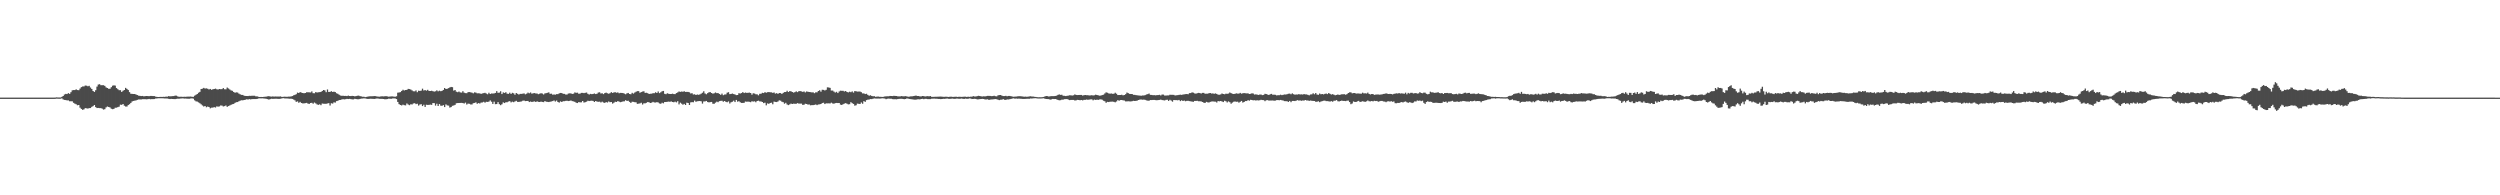 <svg xmlns="http://www.w3.org/2000/svg" width="1920" height="150"><path d="M0 74.967h1v1.000H0zM1 74.971h1v1.000H1zM2 74.970h1v1.000H2zM3 74.973h1v1.000H3zM4 74.968h1v1.000H4zM5 74.976h1v1.000H5zM6 74.975h1v1.000H6zM7 74.975h1v1.000H7zM8 74.974h1v1.000H8zM9 74.974h1v1.000H9zM10 74.976h1v1.000H10zM11 74.972h1v1.000H11zM12 74.969h1v1.000H12zM13 74.974h1v1.000H13zM14 74.971h1v1.000H14zM15 74.969h1v1.000H15zM16 74.966h1v1.000H16zM17 74.968h1v1.000H17zM18 74.971h1v1.000H18zM19 74.969h1v1.000H19zM20 74.966h1v1.000H20zM21 74.967h1v1.000H21zM22 74.976h1v1.000H22zM23 74.968h1v1.000H23zM24 74.967h1v1.000H24zM25 74.975h1v1.000H25zM26 74.973h1v1.000H26zM27 74.974h1v1.000H27zM28 74.971h1v1.000H28zM29 74.973h1v1.000H29zM30 74.973h1v1.000H30zM31 74.971h1v1.000H31zM32 74.971h1v1.000H32zM33 74.970h1v1.000H33zM34 74.971h1v1.000H34zM35 74.974h1v1.000H35zM36 74.973h1v1.000H36zM37 74.976h1v1.000H37zM38 74.975h1v1.000H38zM39 74.972h1v1.000H39zM40 74.974h1v1.000H40zM41 74.970h1v1.000H41zM42 74.905h1v1.000H42zM43 74.760h1v1.000H43zM44 74.843h1v1.000H44zM45 74.862h1v1.000H45zM46 74.852h1v1.000H46zM47 74.410h1v1.130H47zM48 73.704h1v2.642H48zM49 72.619h1v4.133H49zM50 72.070h1v4.804H50zM51 72.260h1v4.824H51zM52 71.529h1v5.590H52zM53 72.070h1v5.704H53zM54 70.818h1v6.978H54zM55 69.359h1v8.466H55zM56 69.178h1v9.770H56zM57 69.176h1v10.458H57zM58 68.626h1v11.437H58zM59 69.179h1v11.670H59zM60 69.287h1v11.340H60zM61 67.992h1v14.707H61zM62 66.942h1v16.725H62zM63 66.422h1v17.967H63zM64 66.368h1v17.592H64zM65 65.705h1v17.335H65zM66 65.802h1v17.395H66zM67 66.237h1v17.172H67zM68 65.889h1v17.149H68zM69 67.230h1v15.748H69zM70 68.284h1v13.768H70zM71 69.904h1v11.603H71zM72 70.626h1v10.010H72zM73 69.260h1v13.005H73zM74 66.495h1v16.504H74zM75 64.915h1v17.998H75zM76 64.640h1v18.421H76zM77 65.430h1v17.630H77zM78 65.414h1v18.022H78zM79 65.408h1v18.741H79zM80 65.946h1v17.902H80zM81 67.144h1v15.350H81zM82 67.579h1v14.225H82zM83 68.202h1v13.952H83zM84 68.129h1v14.418H84zM85 66.956h1v16.530H85zM86 65.806h1v18.057H86zM87 65.520h1v18.111H87zM88 65.721h1v17.040H88zM89 67.617h1v15.059H89zM90 68.496h1v13.764H90zM91 69.270h1v12.676H91zM92 69.267h1v11.119H92zM93 70.588h1v9.972H93zM94 69.669h1v10.202H94zM95 69.112h1v12.074H95zM96 67.472h1v14.366H96zM97 68.272h1v13.531H97zM98 69.085h1v11.632H98zM99 70.745h1v9.300H99zM100 71.978h1v7.052H100zM101 72.096h1v5.813H101zM102 72.213h1v5.311H102zM103 72.213h1v5.100H103zM104 72.609h1v4.498H104zM105 73.018h1v3.661H105zM106 73.469h1v2.935H106zM107 73.638h1v2.740H107zM108 73.778h1v2.614H108zM109 73.656h1v2.539H109zM110 73.964h1v2.203H110zM111 73.815h1v2.390H111zM112 73.736h1v2.573H112zM113 73.778h1v2.399H113zM114 73.882h1v2.074H114zM115 73.687h1v2.564H115zM116 73.668h1v2.487H116zM117 73.765h1v2.373H117zM118 73.779h1v2.288H118zM119 74.209h1v1.449H119zM120 74.386h1v1.220H120zM121 74.493h1v1.000H121zM122 74.467h1v1.024H122zM123 74.385h1v1.060H123zM124 74.429h1v1.055H124zM125 74.330h1v1.193H125zM126 74.402h1v1.207H126zM127 74.182h1v1.434H127zM128 74.225h1v1.457H128zM129 73.836h1v2.040H129zM130 73.990h1v2.074H130zM131 73.918h1v2.029H131zM132 73.853h1v2.154H132zM133 73.784h1v2.319H133zM134 73.410h1v2.744H134zM135 73.474h1v2.458H135zM136 74.025h1v1.749H136zM137 74.360h1v1.444H137zM138 74.287h1v1.401H138zM139 74.316h1v1.285H139zM140 74.391h1v1.139H140zM141 74.276h1v1.429H141zM142 74.348h1v1.332H142zM143 74.246h1v1.541H143zM144 74.182h1v1.634H144zM145 74.193h1v1.647H145zM146 74.146h1v1.485H146zM147 74.368h1v1.174H147zM148 74.336h1v1.420H148zM149 73.496h1v3.564H149zM150 72.825h1v4.993H150zM151 72.177h1v5.843H151zM152 71.235h1v7.412H152zM153 70.540h1v8.782H153zM154 68.373h1v11.754H154zM155 68.092h1v12.893H155zM156 67.507h1v14.294H156zM157 67.983h1v13.401H157zM158 67.822h1v14.557H158zM159 68.169h1v13.681H159zM160 68.727h1v13.460H160zM161 68.297h1v14.914H161zM162 68.971h1v13.743H162zM163 68.563h1v14.084H163zM164 68.337h1v13.916H164zM165 68.050h1v14.537H165zM166 68.542h1v13.198H166zM167 68.737h1v13.179H167zM168 68.374h1v13.321H168zM169 68.481h1v12.508H169zM170 68.454h1v12.666H170zM171 67.645h1v14.121H171zM172 68.562h1v12.944H172zM173 68.604h1v12.380H173zM174 67.214h1v14.847H174zM175 67.961h1v13.517H175zM176 68.697h1v12.283H176zM177 69.448h1v11.022H177zM178 69.747h1v10.293H178zM179 70.631h1v9.181H179zM180 71.236h1v7.753H180zM181 70.935h1v7.535H181zM182 71.070h1v7.309H182zM183 71.868h1v5.923H183zM184 72.458h1v4.854H184zM185 72.845h1v4.156H185zM186 72.934h1v4.139H186zM187 73.517h1v3.285H187zM188 73.670h1v2.904H188zM189 73.724h1v2.536H189zM190 73.798h1v2.660H190zM191 73.573h1v2.585H191zM192 73.626h1v2.726H192zM193 73.504h1v2.608H193zM194 73.525h1v2.569H194zM195 73.542h1v2.543H195zM196 73.995h1v2.098H196zM197 73.981h1v2.025H197zM198 74.340h1v1.302H198zM199 74.512h1v1.000H199zM200 74.435h1v1.129H200zM201 74.519h1v1.000H201zM202 74.396h1v1.201H202zM203 74.307h1v1.436H203zM204 74.186h1v1.703H204zM205 73.992h1v2.161H205zM206 73.849h1v2.659H206zM207 74.089h1v2.050H207zM208 74.169h1v1.637H208zM209 74.058h1v1.852H209zM210 74.207h1v1.671H210zM211 74.089h1v1.752H211zM212 74.149h1v1.668H212zM213 74.145h1v1.789H213zM214 74.112h1v1.795H214zM215 74.033h1v1.809H215zM216 74.455h1v1.096H216zM217 74.364h1v1.001H217zM218 74.264h1v1.328H218zM219 74.275h1v1.367H219zM220 74.347h1v1.271H220zM221 74.184h1v1.535H221zM222 74.175h1v1.667H222zM223 74.109h1v1.659H223zM224 73.782h1v2.183H224zM225 73.194h1v3.234H225zM226 72.839h1v4.211H226zM227 72.364h1v5.883H227zM228 71.127h1v6.744H228zM229 71.410h1v7.525H229zM230 70.711h1v7.530H230zM231 71.093h1v8.002H231zM232 71.440h1v7.970H232zM233 71.626h1v7.784H233zM234 71.413h1v7.793H234zM235 70.859h1v8.121H235zM236 70.857h1v8.684H236zM237 70.926h1v8.884H237zM238 71.000h1v8.088H238zM239 70.169h1v8.765H239zM240 71.572h1v8.080H240zM241 71.636h1v7.106H241zM242 70.687h1v8.710H242zM243 71.042h1v9.115H243zM244 70.883h1v9.673H244zM245 70.743h1v9.405H245zM246 70.611h1v10.206H246zM247 69.872h1v9.641H247zM248 69.118h1v10.528H248zM249 69.423h1v10.287H249zM250 70.818h1v8.918H250zM251 68.714h1v10.746H251zM252 70.627h1v8.592H252zM253 70.531h1v10.508H253zM254 70.025h1v9.271H254zM255 70.600h1v8.944H255zM256 70.425h1v8.153H256zM257 70.713h1v8.090H257zM258 71.633h1v6.013H258zM259 72.057h1v5.352H259zM260 72.755h1v4.088H260zM261 73.361h1v3.387H261zM262 73.569h1v2.805H262zM263 73.499h1v2.696H263zM264 73.675h1v2.662H264zM265 73.631h1v2.537H265zM266 73.788h1v2.122H266zM267 73.436h1v2.653H267zM268 73.707h1v2.234H268zM269 73.803h1v2.327H269zM270 73.609h1v2.754H270zM271 73.709h1v2.638H271zM272 73.981h1v1.920H272zM273 73.775h1v2.291H273zM274 73.528h1v2.685H274zM275 73.431h1v2.822H275zM276 73.829h1v2.137H276zM277 74.039h1v1.693H277zM278 74.313h1v1.343H278zM279 74.311h1v1.216H279zM280 74.611h1v1.000H280zM281 74.381h1v1.451H281zM282 74.190h1v1.816H282zM283 73.968h1v1.949H283zM284 73.953h1v1.894H284zM285 73.926h1v1.968H285zM286 73.875h1v2.040H286zM287 73.775h1v2.195H287zM288 73.847h1v1.975H288zM289 74.071h1v1.555H289zM290 74.188h1v1.539H290zM291 74.261h1v1.623H291zM292 74.049h1v1.876H292zM293 73.925h1v1.996H293zM294 74.012h1v2.019H294zM295 73.941h1v2.319H295zM296 73.836h1v2.411H296zM297 74.025h1v2.046H297zM298 74.221h1v1.547H298zM299 74.130h1v1.678H299zM300 74.013h1v1.887H300zM301 74.012h1v1.622H301zM302 74.202h1v1.364H302zM303 74.287h1v1.329H303zM304 73.927h1v2.142H304zM305 71.161h1v7.147H305zM306 70.989h1v8.998H306zM307 70.783h1v9.870H307zM308 69.849h1v11.136H308zM309 68.914h1v11.485H309zM310 69.482h1v11.310H310zM311 69.119h1v11.838H311zM312 69.025h1v10.448H312zM313 68.228h1v12.070H313zM314 68.394h1v12.388H314zM315 68.746h1v11.343H315zM316 69.450h1v10.776H316zM317 70.103h1v9.378H317zM318 70.141h1v9.138H318zM319 69.449h1v10.528H319zM320 70.802h1v8.867H320zM321 69.652h1v11.451H321zM322 69.818h1v10.443H322zM323 69.579h1v10.444H323zM324 68.097h1v13.364H324zM325 69.495h1v10.923H325zM326 69.160h1v12.963H326zM327 69.610h1v10.826H327zM328 68.990h1v11.580H328zM329 69.843h1v10.685H329zM330 69.882h1v10.432H330zM331 69.664h1v10.874H331zM332 70.064h1v9.075H332zM333 70.335h1v8.876H333zM334 70.106h1v11.001H334zM335 69.371h1v10.283H335zM336 70.148h1v11.255H336zM337 69.625h1v10.307H337zM338 70.043h1v11.089H338zM339 69.797h1v11.477H339zM340 69.091h1v11.629H340zM341 67.579h1v14.644H341zM342 68.375h1v11.823H342zM343 68.134h1v12.815H343zM344 67.677h1v13.444H344zM345 67.118h1v15.501H345zM346 66.787h1v15.438H346zM347 66.957h1v14.300H347zM348 69.587h1v11.426H348zM349 69.140h1v11.422H349zM350 70.419h1v8.900H350zM351 70.808h1v8.370H351zM352 70.324h1v8.793H352zM353 70.947h1v8.128H353zM354 71.109h1v7.869H354zM355 70.016h1v9.138H355zM356 71.180h1v8.343H356zM357 71.538h1v7.235H357zM358 71.602h1v8.679H358zM359 70.737h1v8.828H359zM360 70.729h1v8.976H360zM361 70.916h1v9.296H361zM362 71.179h1v9.048H362zM363 71.700h1v7.581H363zM364 70.916h1v8.154H364zM365 71.106h1v7.492H365zM366 71.672h1v8.050H366zM367 71.649h1v7.483H367zM368 71.735h1v7.796H368zM369 72.065h1v6.738H369zM370 71.708h1v6.974H370zM371 71.549h1v6.638H371zM372 71.270h1v7.554H372zM373 71.816h1v6.361H373zM374 72.390h1v5.909H374zM375 71.228h1v6.797H375zM376 72.186h1v4.931H376zM377 71.776h1v6.340H377zM378 71.832h1v7.979H378zM379 71.727h1v6.363H379zM380 71.373h1v8.630H380zM381 69.989h1v9.953H381zM382 71.266h1v7.159H382zM383 71.125h1v8.884H383zM384 70.087h1v10.727H384zM385 72.235h1v7.865H385zM386 70.963h1v7.658H386zM387 71.375h1v7.759H387zM388 70.814h1v7.739H388zM389 71.927h1v6.601H389zM390 72.066h1v5.900H390zM391 71.162h1v6.507H391zM392 72.130h1v6.534H392zM393 71.286h1v6.797H393zM394 71.660h1v6.822H394zM395 72.771h1v5.133H395zM396 71.430h1v6.000H396zM397 72.020h1v6.193H397zM398 72.624h1v5.654H398zM399 72.075h1v6.031H399zM400 72.110h1v5.814H400zM401 71.934h1v5.441H401zM402 71.755h1v5.469H402zM403 72.472h1v5.208H403zM404 71.945h1v5.631H404zM405 71.097h1v6.431H405zM406 71.630h1v6.744H406zM407 71.017h1v6.976H407zM408 71.914h1v6.438H408zM409 71.624h1v6.456H409zM410 71.462h1v6.406H410zM411 71.763h1v6.572H411zM412 71.839h1v6.006H412zM413 72.339h1v5.876H413zM414 71.923h1v6.424H414zM415 71.574h1v6.474H415zM416 71.855h1v6.418H416zM417 72.527h1v5.936H417zM418 71.740h1v5.899H418zM419 71.550h1v6.581H419zM420 71.274h1v6.943H420zM421 70.936h1v7.445H421zM422 72.014h1v6.101H422zM423 71.953h1v5.966H423zM424 72.683h1v4.961H424zM425 72.558h1v4.593H425zM426 72.723h1v5.241H426zM427 72.302h1v4.932H427zM428 72.269h1v6.092H428zM429 71.690h1v7.101H429zM430 71.366h1v6.530H430zM431 71.476h1v6.868H431zM432 72.057h1v5.682H432zM433 72.106h1v5.627H433zM434 72.575h1v4.899H434zM435 72.606h1v4.767H435zM436 71.854h1v5.763H436zM437 71.681h1v5.805H437zM438 71.725h1v5.411H438zM439 72.151h1v5.506H439zM440 71.915h1v5.959H440zM441 70.978h1v7.259H441zM442 71.284h1v7.594H442zM443 71.173h1v7.966H443zM444 71.974h1v6.431H444zM445 71.868h1v6.767H445zM446 71.317h1v7.255H446zM447 71.298h1v6.256H447zM448 71.502h1v7.242H448zM449 71.248h1v7.267H449zM450 71.086h1v6.994H450zM451 72.061h1v5.301H451zM452 72.575h1v5.048H452zM453 72.082h1v5.357H453zM454 72.306h1v5.021H454zM455 72.129h1v5.370H455zM456 71.796h1v6.548H456zM457 72.240h1v5.336H457zM458 71.967h1v6.039H458zM459 71.086h1v7.099H459zM460 70.863h1v7.218H460zM461 71.765h1v6.942H461zM462 71.611h1v6.469H462zM463 72.275h1v6.448H463zM464 71.484h1v7.588H464zM465 71.105h1v7.294H465zM466 71.606h1v7.127H466zM467 71.991h1v5.929H467zM468 71.574h1v6.917H468zM469 70.775h1v7.554H469zM470 71.385h1v8.171H470zM471 70.966h1v7.924H471zM472 70.831h1v7.313H472zM473 71.207h1v7.128H473zM474 70.951h1v6.675H474zM475 71.625h1v6.460H475zM476 71.305h1v7.203H476zM477 71.364h1v6.870H477zM478 71.454h1v6.396H478zM479 71.878h1v5.930H479zM480 72.400h1v4.571H480zM481 71.694h1v5.842H481zM482 71.357h1v6.010H482zM483 72.201h1v6.040H483zM484 72.386h1v6.681H484zM485 71.246h1v6.903H485zM486 71.870h1v6.385H486zM487 71.060h1v7.438H487zM488 70.429h1v8.153H488zM489 70.002h1v9.753H489zM490 70.001h1v9.638H490zM491 71.228h1v8.175H491zM492 70.716h1v8.208H492zM493 70.301h1v9.977H493zM494 70.067h1v9.281H494zM495 71.307h1v8.043H495zM496 71.219h1v7.710H496zM497 71.588h1v6.736H497zM498 72.193h1v6.409H498zM499 72.008h1v7.080H499zM500 71.918h1v6.911H500zM501 71.578h1v6.635H501zM502 71.590h1v7.121H502zM503 70.835h1v7.930H503zM504 71.435h1v6.985H504zM505 70.239h1v8.458H505zM506 71.546h1v7.920H506zM507 70.872h1v8.870H507zM508 70.111h1v8.802H508zM509 69.856h1v9.483H509zM510 72.053h1v6.292H510zM511 72.368h1v5.958H511zM512 71.628h1v6.550H512zM513 71.999h1v6.009H513zM514 72.207h1v5.990H514zM515 72.207h1v5.690H515zM516 71.957h1v6.393H516zM517 72.222h1v6.318H517zM518 72.306h1v5.768H518zM519 71.483h1v7.153H519zM520 70.938h1v6.784H520zM521 70.245h1v9.917H521zM522 70.562h1v8.303H522zM523 70.312h1v9.322H523zM524 70.432h1v10.016H524zM525 70.091h1v9.668H525zM526 70.584h1v10.046H526zM527 70.567h1v8.301H527zM528 70.629h1v8.482H528zM529 70.897h1v9.768H529zM530 71.766h1v6.875H530zM531 71.557h1v6.872H531zM532 72.530h1v6.035H532zM533 72.390h1v4.865H533zM534 72.963h1v5.227H534zM535 72.550h1v5.243H535zM536 72.787h1v4.884H536zM537 72.508h1v5.064H537zM538 71.953h1v5.855H538zM539 71.230h1v8.321H539zM540 70.093h1v7.814H540zM541 71.784h1v6.111H541zM542 72.393h1v5.132H542zM543 71.525h1v6.864H543zM544 70.850h1v7.772H544zM545 70.777h1v7.664H545zM546 71.440h1v6.847H546zM547 71.927h1v7.734H547zM548 71.608h1v8.112H548zM549 70.991h1v7.834H549zM550 71.532h1v6.566H550zM551 71.499h1v6.987H551zM552 72.119h1v5.545H552zM553 72.809h1v4.632H553zM554 71.905h1v5.438H554zM555 73.103h1v5.009H555zM556 72.612h1v4.938H556zM557 72.489h1v5.744H557zM558 71.186h1v7.334H558zM559 70.784h1v7.073H559zM560 72.308h1v7.213H560zM561 72.145h1v6.414H561zM562 71.822h1v6.323H562zM563 72.246h1v5.085H563zM564 72.569h1v5.838H564zM565 73.078h1v3.679H565zM566 72.944h1v5.113H566zM567 71.557h1v6.142H567zM568 71.837h1v6.705H568zM569 71.478h1v7.557H569zM570 70.682h1v8.353H570zM571 71.492h1v7.483H571zM572 71.069h1v6.922H572zM573 71.309h1v6.843H573zM574 71.279h1v6.756H574zM575 71.131h1v7.066H575zM576 71.410h1v7.098H576zM577 72.707h1v5.083H577zM578 71.617h1v6.420H578zM579 71.835h1v5.966H579zM580 72.374h1v6.174H580zM581 72.470h1v5.109H581zM582 73.228h1v4.085H582zM583 72.018h1v5.855H583zM584 72.006h1v5.907H584zM585 71.248h1v7.098H585zM586 71.476h1v7.747H586zM587 70.737h1v8.134H587zM588 71.206h1v9.668H588zM589 70.791h1v8.623H589zM590 70.730h1v9.035H590zM591 70.860h1v8.244H591zM592 70.923h1v7.950H592zM593 71.345h1v8.751H593zM594 71.020h1v6.985H594zM595 71.882h1v6.411H595zM596 71.506h1v6.903H596zM597 72.082h1v5.839H597zM598 71.428h1v5.615H598zM599 71.462h1v5.849H599zM600 72.166h1v5.949H600zM601 71.305h1v7.174H601zM602 70.709h1v8.968H602zM603 70.644h1v8.288H603zM604 69.686h1v10.537H604zM605 70.649h1v10.104H605zM606 70.015h1v10.180H606zM607 70.099h1v9.474H607zM608 70.636h1v9.218H608zM609 71.102h1v8.539H609zM610 70.759h1v8.968H610zM611 70.121h1v9.578H611zM612 70.741h1v8.458H612zM613 70.037h1v9.529H613zM614 69.949h1v9.622H614zM615 70.203h1v9.373H615zM616 70.574h1v9.941H616zM617 70.239h1v10.179H617zM618 70.959h1v8.702H618zM619 70.269h1v9.611H619zM620 70.445h1v9.873H620zM621 70.648h1v9.598H621zM622 70.753h1v10.124H622zM623 70.966h1v9.784H623zM624 70.917h1v9.844H624zM625 71.585h1v8.932H625zM626 70.888h1v9.329H626zM627 70.896h1v9.823H627zM628 69.872h1v10.359H628zM629 69.300h1v10.819H629zM630 70.411h1v9.460H630zM631 68.938h1v10.193H631zM632 69.040h1v9.858H632zM633 69.488h1v10.420H633zM634 68.992h1v10.391H634zM635 67.051h1v12.360H635zM636 67.187h1v12.170H636zM637 67.505h1v11.952H637zM638 69.516h1v9.321H638zM639 69.530h1v9.933H639zM640 70.372h1v9.302H640zM641 71.091h1v8.091H641zM642 70.522h1v8.540H642zM643 71.462h1v7.707H643zM644 70.234h1v8.855H644zM645 69.617h1v10.718H645zM646 69.737h1v10.910H646zM647 69.750h1v10.268H647zM648 70.245h1v9.304H648zM649 69.903h1v9.299H649zM650 70.660h1v9.016H650zM651 70.940h1v9.213H651zM652 70.449h1v9.565H652zM653 70.808h1v7.667H653zM654 70.207h1v9.055H654zM655 71.122h1v8.684H655zM656 69.945h1v11.199H656zM657 70.109h1v10.751H657zM658 70.361h1v9.194H658zM659 70.301h1v9.430H659zM660 70.271h1v9.578H660zM661 70.831h1v7.850H661zM662 71.719h1v7.951H662zM663 71.735h1v5.915H663zM664 72.251h1v5.993H664zM665 71.988h1v4.921H665zM666 72.880h1v3.643H666zM667 73.512h1v2.939H667zM668 73.148h1v2.951H668zM669 73.676h1v2.473H669zM670 73.909h1v1.900H670zM671 73.900h1v1.681H671zM672 74.337h1v1.360H672zM673 74.173h1v1.529H673zM674 74.157h1v1.515H674zM675 74.340h1v1.364H675zM676 74.335h1v1.319H676zM677 74.420h1v1.048H677zM678 74.328h1v1.244H678zM679 74.064h1v1.624H679zM680 73.996h1v2.179H680zM681 73.907h1v1.943H681zM682 73.949h1v1.793H682zM683 73.674h1v2.158H683zM684 73.707h1v2.122H684zM685 73.777h1v2.375H685zM686 73.578h1v2.675H686zM687 73.672h1v2.528H687zM688 73.739h1v2.562H688zM689 73.995h1v2.101H689zM690 74.051h1v1.877H690zM691 74.007h1v1.851H691zM692 73.779h1v2.117H692zM693 73.991h1v2.015H693zM694 73.946h1v2.232H694zM695 73.838h1v2.190H695zM696 74.022h1v1.544H696zM697 74.277h1v1.525H697zM698 74.180h1v1.799H698zM699 73.983h1v2.132H699zM700 73.986h1v2.324H700zM701 73.775h1v2.641H701zM702 73.622h1v2.906H702zM703 73.377h1v3.171H703zM704 73.744h1v2.569H704zM705 73.708h1v2.508H705zM706 74.034h1v2.307H706zM707 74.030h1v2.022H707zM708 73.747h1v2.155H708zM709 73.833h1v2.366H709zM710 74.072h1v1.807H710zM711 73.947h1v2.008H711zM712 73.806h1v2.320H712zM713 73.988h1v2.129H713zM714 73.769h1v2.340H714zM715 74.325h1v1.486H715zM716 74.377h1v1.420H716zM717 74.328h1v1.404H717zM718 74.268h1v1.561H718zM719 74.279h1v1.564H719zM720 74.237h1v1.718H720zM721 74.197h1v1.808H721zM722 74.115h1v2.036H722zM723 74.240h1v1.771H723zM724 74.326h1v1.544H724zM725 74.331h1v1.589H725zM726 74.257h1v1.544H726zM727 74.359h1v1.341H727zM728 74.465h1v1.430H728zM729 74.278h1v1.638H729zM730 74.239h1v1.573H730zM731 74.370h1v1.368H731zM732 74.383h1v1.519H732zM733 74.288h1v1.623H733zM734 74.286h1v1.448H734zM735 74.423h1v1.313H735zM736 74.282h1v1.573H736zM737 74.330h1v1.505H737zM738 74.417h1v1.259H738zM739 74.348h1v1.553H739zM740 74.246h1v1.723H740zM741 74.256h1v1.452H741zM742 74.426h1v1.443H742zM743 74.230h1v1.650H743zM744 74.409h1v1.180H744zM745 74.220h1v1.438H745zM746 74.224h1v1.834H746zM747 73.853h1v2.125H747zM748 74.103h1v1.772H748zM749 74.092h1v1.874H749zM750 73.810h1v2.524H750zM751 73.562h1v2.740H751zM752 73.743h1v2.385H752zM753 73.965h1v2.087H753zM754 74.087h1v1.818H754zM755 73.947h1v2.107H755zM756 74.058h1v2.319H756zM757 73.833h1v2.555H757zM758 73.636h1v2.626H758zM759 73.603h1v3.141H759zM760 73.662h1v2.822H760zM761 73.832h1v2.559H761zM762 73.791h1v2.539H762zM763 73.547h1v2.635H763zM764 73.903h1v2.157H764zM765 74.007h1v2.248H765zM766 73.226h1v3.358H766zM767 73.015h1v3.882H767zM768 72.972h1v3.649H768zM769 73.459h1v3.098H769zM770 73.755h1v2.387H770zM771 73.773h1v2.863H771zM772 73.568h1v3.155H772zM773 73.935h1v2.403H773zM774 73.692h1v2.715H774zM775 73.669h1v2.506H775zM776 73.871h1v2.100H776zM777 74.157h1v1.534H777zM778 74.317h1v1.204H778zM779 74.170h1v1.633H779zM780 74.121h1v1.576H780zM781 73.969h1v1.873H781zM782 73.900h1v1.829H782zM783 73.877h1v1.941H783zM784 73.982h1v1.918H784zM785 74.071h1v1.903H785zM786 74.284h1v1.683H786zM787 74.178h1v1.758H787zM788 74.298h1v1.597H788zM789 74.222h1v1.625H789zM790 74.036h1v1.843H790zM791 73.914h1v1.729H791zM792 74.155h1v1.545H792zM793 74.131h1v1.404H793zM794 74.352h1v1.110H794zM795 74.429h1v1.002H795zM796 74.611h1v1.000H796zM797 74.680h1v1.000H797zM798 74.657h1v1.000H798zM799 74.684h1v1.000H799zM800 74.595h1v1.000H800zM801 74.421h1v1.033H801zM802 74.011h1v1.813H802zM803 73.728h1v2.306H803zM804 73.808h1v2.295H804zM805 74.140h1v2.018H805zM806 73.934h1v2.591H806zM807 73.846h1v2.478H807zM808 73.818h1v2.172H808zM809 73.855h1v2.241H809zM810 73.686h1v2.362H810zM811 73.488h1v2.828H811zM812 72.857h1v3.904H812zM813 72.485h1v4.577H813zM814 72.857h1v4.099H814zM815 72.751h1v3.775H815zM816 73.534h1v3.020H816zM817 73.585h1v2.587H817zM818 73.801h1v2.309H818zM819 73.583h1v2.500H819zM820 73.410h1v3.098H820zM821 73.152h1v3.738H821zM822 73.201h1v3.552H822zM823 73.394h1v3.341H823zM824 73.140h1v3.633H824zM825 72.482h1v4.717H825zM826 72.892h1v4.185H826zM827 72.998h1v3.711H827zM828 72.974h1v3.832H828zM829 72.925h1v4.079H829zM830 72.894h1v3.900H830zM831 73.352h1v3.764H831zM832 73.135h1v3.586H832zM833 72.965h1v3.708H833zM834 73.121h1v3.328H834zM835 73.092h1v3.553H835zM836 73.297h1v3.185H836zM837 73.267h1v3.084H837zM838 73.111h1v3.196H838zM839 73.314h1v3.727H839zM840 73.169h1v3.308H840zM841 72.702h1v4.038H841zM842 72.944h1v3.608H842zM843 73.196h1v3.490H843zM844 73.483h1v2.884H844zM845 73.358h1v2.922H845zM846 73.036h1v3.545H846zM847 72.724h1v4.616H847zM848 71.762h1v5.987H848zM849 70.887h1v8.065H849zM850 71.237h1v6.972H850zM851 71.719h1v6.691H851zM852 71.946h1v6.165H852zM853 71.803h1v6.262H853zM854 72.025h1v5.985H854zM855 72.000h1v6.225H855zM856 71.240h1v7.356H856zM857 71.970h1v5.946H857zM858 72.994h1v3.928H858zM859 72.951h1v4.406H859zM860 72.947h1v3.897H860zM861 72.754h1v4.047H861zM862 73.205h1v3.864H862zM863 72.972h1v4.237H863zM864 72.355h1v5.540H864zM865 71.056h1v6.821H865zM866 71.502h1v6.284H866zM867 72.115h1v5.773H867zM868 72.204h1v5.704H868zM869 72.179h1v5.525H869zM870 72.827h1v4.608H870zM871 72.854h1v4.716H871zM872 73.063h1v4.425H872zM873 73.212h1v4.008H873zM874 73.339h1v3.438H874zM875 73.422h1v3.033H875zM876 73.521h1v2.899H876zM877 73.293h1v3.286H877zM878 73.336h1v3.143H878zM879 73.061h1v3.630H879zM880 72.546h1v4.578H880zM881 72.311h1v4.988H881zM882 71.855h1v5.528H882zM883 72.869h1v3.956H883zM884 72.894h1v3.976H884zM885 73.114h1v3.622H885zM886 73.037h1v3.712H886zM887 73.216h1v3.686H887zM888 73.053h1v3.951H888zM889 73.000h1v3.846H889zM890 72.826h1v3.905H890zM891 73.323h1v3.182H891zM892 72.584h1v4.251H892zM893 72.646h1v4.344H893zM894 73.365h1v3.809H894zM895 73.385h1v3.297H895zM896 73.276h1v3.297H896zM897 73.242h1v4.252H897zM898 72.747h1v3.888H898zM899 72.785h1v4.486H899zM900 72.808h1v5.275H900zM901 72.879h1v3.931H901zM902 73.328h1v3.559H902zM903 73.155h1v3.723H903zM904 73.037h1v4.019H904zM905 72.859h1v3.890H905zM906 72.700h1v4.984H906zM907 72.883h1v4.147H907zM908 72.599h1v4.959H908zM909 72.427h1v4.799H909zM910 72.304h1v5.475H910zM911 72.171h1v5.318H911zM912 72.378h1v5.039H912zM913 71.545h1v6.131H913zM914 71.472h1v6.355H914zM915 70.895h1v7.126H915zM916 71.162h1v7.031H916zM917 71.717h1v5.806H917zM918 71.948h1v5.581H918zM919 71.564h1v5.851H919zM920 71.329h1v6.457H920zM921 71.477h1v6.310H921zM922 71.860h1v6.013H922zM923 71.302h1v7.055H923zM924 71.329h1v7.526H924zM925 71.995h1v7.098H925zM926 71.934h1v6.304H926zM927 71.959h1v6.643H927zM928 71.570h1v7.151H928zM929 71.434h1v6.805H929zM930 71.822h1v6.166H930zM931 71.753h1v6.103H931zM932 72.035h1v6.011H932zM933 71.722h1v6.369H933zM934 72.133h1v6.638H934zM935 72.695h1v4.940H935zM936 72.731h1v5.108H936zM937 72.473h1v5.078H937zM938 71.762h1v6.155H938zM939 72.191h1v6.189H939zM940 72.378h1v5.003H940zM941 71.951h1v5.804H941zM942 72.019h1v6.690H942zM943 71.860h1v6.022H943zM944 71.019h1v7.460H944zM945 71.501h1v8.176H945zM946 72.001h1v6.808H946zM947 72.195h1v5.920H947zM948 72.058h1v5.893H948zM949 71.685h1v6.486H949zM950 71.904h1v6.176H950zM951 71.867h1v6.980H951zM952 71.324h1v6.845H952zM953 71.919h1v5.601H953zM954 71.629h1v7.147H954zM955 71.495h1v6.864H955zM956 71.650h1v5.983H956zM957 71.726h1v5.876H957zM958 71.699h1v5.193H958zM959 72.185h1v5.140H959zM960 72.061h1v4.602H960zM961 71.648h1v5.177H961zM962 71.856h1v5.191H962zM963 72.576h1v4.392H963zM964 72.443h1v4.778H964zM965 72.642h1v4.370H965zM966 72.901h1v4.259H966zM967 72.585h1v4.440H967zM968 72.611h1v4.014H968zM969 73.054h1v3.774H969zM970 72.864h1v4.058H970zM971 72.019h1v5.681H971zM972 72.249h1v4.773H972zM973 72.607h1v4.314H973zM974 72.961h1v4.323H974zM975 72.372h1v4.811H975zM976 72.112h1v5.073H976zM977 72.759h1v4.394H977zM978 72.697h1v4.675H978zM979 72.815h1v4.452H979zM980 73.266h1v3.655H980zM981 73.111h1v3.745H981zM982 73.103h1v3.883H982zM983 72.722h1v4.025H983zM984 73.053h1v3.940H984zM985 72.805h1v4.390H985zM986 72.533h1v5.154H986zM987 72.589h1v5.123H987zM988 72.368h1v5.390H988zM989 71.978h1v6.289H989zM990 71.861h1v5.658H990zM991 72.379h1v6.128H991zM992 71.671h1v5.833H992zM993 72.322h1v5.173H993zM994 72.692h1v4.951H994zM995 72.540h1v4.748H995zM996 72.623h1v4.282H996zM997 72.269h1v4.985H997zM998 72.564h1v4.549H998zM999 72.444h1v4.957H999zM1000 72.627h1v4.534H1000zM1001 72.218h1v5.063H1001zM1002 72.474h1v4.305H1002zM1003 72.513h1v4.648H1003zM1004 72.872h1v4.303H1004zM1005 73.209h1v4.273H1005zM1006 72.551h1v4.637H1006zM1007 72.442h1v4.975H1007zM1008 71.611h1v5.917H1008zM1009 72.419h1v5.152H1009zM1010 71.400h1v6.791H1010zM1011 72.628h1v5.481H1011zM1012 72.808h1v4.985H1012zM1013 71.852h1v6.641H1013zM1014 72.381h1v5.592H1014zM1015 72.179h1v5.470H1015zM1016 72.509h1v4.837H1016zM1017 72.080h1v5.188H1017zM1018 71.808h1v5.850H1018zM1019 72.275h1v5.393H1019zM1020 71.439h1v6.394H1020zM1021 72.092h1v5.919H1021zM1022 72.595h1v5.094H1022zM1023 72.290h1v5.844H1023zM1024 72.779h1v4.597H1024zM1025 73.162h1v4.128H1025zM1026 72.922h1v3.953H1026zM1027 72.550h1v5.223H1027zM1028 72.926h1v4.991H1028zM1029 72.718h1v4.859H1029zM1030 72.385h1v4.853H1030zM1031 72.400h1v5.100H1031zM1032 72.321h1v5.220H1032zM1033 72.748h1v4.909H1033zM1034 72.314h1v4.985H1034zM1035 71.431h1v5.821H1035zM1036 70.887h1v7.494H1036zM1037 70.906h1v9.120H1037zM1038 71.666h1v7.813H1038zM1039 71.460h1v6.455H1039zM1040 71.437h1v6.842H1040zM1041 71.897h1v6.414H1041zM1042 71.787h1v6.055H1042zM1043 71.761h1v5.706H1043zM1044 71.950h1v6.412H1044zM1045 71.933h1v6.132H1045zM1046 71.147h1v6.648H1046zM1047 71.748h1v6.297H1047zM1048 71.620h1v6.634H1048zM1049 71.831h1v5.974H1049zM1050 71.095h1v6.086H1050zM1051 72.117h1v5.635H1051zM1052 72.573h1v5.291H1052zM1053 72.217h1v5.363H1053zM1054 72.233h1v5.654H1054zM1055 72.875h1v4.543H1055zM1056 72.646h1v4.984H1056zM1057 72.574h1v4.959H1057zM1058 72.551h1v5.596H1058zM1059 72.721h1v5.101H1059zM1060 72.593h1v4.904H1060zM1061 72.424h1v5.103H1061zM1062 72.144h1v5.771H1062zM1063 72.016h1v6.034H1063zM1064 71.699h1v6.766H1064zM1065 71.981h1v5.907H1065zM1066 72.187h1v5.563H1066zM1067 72.083h1v5.970H1067zM1068 72.189h1v5.515H1068zM1069 72.517h1v5.673H1069zM1070 72.104h1v5.838H1070zM1071 71.893h1v7.352H1071zM1072 71.693h1v7.619H1072zM1073 71.824h1v7.194H1073zM1074 71.475h1v7.619H1074zM1075 71.852h1v6.805H1075zM1076 71.671h1v6.696H1076zM1077 71.824h1v6.847H1077zM1078 71.969h1v6.193H1078zM1079 71.173h1v6.777H1079zM1080 72.424h1v6.093H1080zM1081 71.318h1v7.658H1081zM1082 71.855h1v6.627H1082zM1083 71.285h1v7.413H1083zM1084 71.282h1v7.883H1084zM1085 71.799h1v6.953H1085zM1086 71.555h1v6.315H1086zM1087 71.473h1v6.439H1087zM1088 71.893h1v5.273H1088zM1089 71.713h1v5.686H1089zM1090 70.767h1v6.465H1090zM1091 71.427h1v6.251H1091zM1092 71.606h1v5.681H1092zM1093 71.130h1v7.839H1093zM1094 71.194h1v8.627H1094zM1095 72.058h1v6.322H1095zM1096 72.459h1v5.381H1096zM1097 72.117h1v6.114H1097zM1098 70.418h1v7.720H1098zM1099 70.931h1v7.343H1099zM1100 70.908h1v8.072H1100zM1101 71.328h1v7.669H1101zM1102 71.235h1v7.665H1102zM1103 71.129h1v7.756H1103zM1104 70.823h1v8.229H1104zM1105 71.456h1v7.645H1105zM1106 71.678h1v7.456H1106zM1107 71.449h1v7.540H1107zM1108 72.204h1v5.883H1108zM1109 71.471h1v6.847H1109zM1110 71.476h1v6.510H1110zM1111 71.387h1v7.494H1111zM1112 71.612h1v6.416H1112zM1113 71.554h1v6.477H1113zM1114 71.533h1v6.264H1114zM1115 72.254h1v5.147H1115zM1116 72.392h1v5.743H1116zM1117 72.253h1v5.977H1117zM1118 72.055h1v5.980H1118zM1119 72.483h1v5.499H1119zM1120 71.789h1v6.532H1120zM1121 71.991h1v5.869H1121zM1122 72.212h1v5.699H1122zM1123 71.927h1v5.605H1123zM1124 71.346h1v6.298H1124zM1125 71.167h1v6.672H1125zM1126 71.686h1v6.318H1126zM1127 71.365h1v6.621H1127zM1128 71.310h1v6.767H1128zM1129 72.115h1v5.454H1129zM1130 72.002h1v5.878H1130zM1131 71.879h1v5.763H1131zM1132 71.882h1v5.431H1132zM1133 72.288h1v5.466H1133zM1134 72.045h1v5.502H1134zM1135 71.698h1v5.913H1135zM1136 72.195h1v5.494H1136zM1137 72.303h1v6.227H1137zM1138 72.379h1v5.255H1138zM1139 72.515h1v4.939H1139zM1140 72.950h1v4.109H1140zM1141 73.243h1v3.588H1141zM1142 73.721h1v2.759H1142zM1143 73.847h1v2.435H1143zM1144 74.112h1v2.075H1144zM1145 74.343h1v1.279H1145zM1146 74.333h1v1.247H1146zM1147 74.455h1v1.000H1147zM1148 74.339h1v1.374H1148zM1149 74.488h1v1.013H1149zM1150 74.477h1v1.000H1150zM1151 74.541h1v1.000H1151zM1152 74.631h1v1.000H1152zM1153 74.605h1v1.000H1153zM1154 74.688h1v1.000H1154zM1155 74.675h1v1.000H1155zM1156 74.706h1v1.000H1156zM1157 74.570h1v1.000H1157zM1158 73.880h1v2.356H1158zM1159 73.583h1v3.357H1159zM1160 73.597h1v3.087H1160zM1161 73.039h1v3.237H1161zM1162 72.311h1v4.677H1162zM1163 71.944h1v5.049H1163zM1164 71.790h1v5.480H1164zM1165 71.612h1v6.027H1165zM1166 71.296h1v6.352H1166zM1167 72.050h1v6.904H1167zM1168 70.570h1v7.731H1168zM1169 72.022h1v6.099H1169zM1170 71.980h1v6.259H1170zM1171 72.166h1v6.036H1171zM1172 72.341h1v5.468H1172zM1173 72.122h1v5.852H1173zM1174 72.714h1v5.047H1174zM1175 72.414h1v5.595H1175zM1176 72.402h1v6.183H1176zM1177 72.727h1v5.116H1177zM1178 72.521h1v5.958H1178zM1179 72.035h1v5.744H1179zM1180 72.652h1v4.411H1180zM1181 71.952h1v5.021H1181zM1182 72.535h1v4.899H1182zM1183 72.550h1v5.286H1183zM1184 71.927h1v5.658H1184zM1185 71.973h1v5.853H1185zM1186 72.057h1v5.780H1186zM1187 71.619h1v6.096H1187zM1188 72.062h1v6.407H1188zM1189 71.248h1v6.030H1189zM1190 71.490h1v7.007H1190zM1191 71.176h1v6.885H1191zM1192 70.755h1v7.835H1192zM1193 70.892h1v6.712H1193zM1194 71.772h1v5.476H1194zM1195 71.536h1v5.965H1195zM1196 71.354h1v6.213H1196zM1197 71.504h1v5.710H1197zM1198 72.331h1v5.766H1198zM1199 72.152h1v5.425H1199zM1200 71.678h1v5.800H1200zM1201 72.001h1v5.068H1201zM1202 71.925h1v5.603H1202zM1203 72.140h1v6.061H1203zM1204 72.317h1v5.441H1204zM1205 72.356h1v5.280H1205zM1206 72.099h1v6.385H1206zM1207 72.225h1v6.481H1207zM1208 71.818h1v6.447H1208zM1209 72.037h1v6.129H1209zM1210 72.041h1v5.757H1210zM1211 72.216h1v5.746H1211zM1212 71.979h1v5.953H1212zM1213 71.948h1v5.951H1213zM1214 71.493h1v6.440H1214zM1215 71.724h1v6.253H1215zM1216 71.728h1v6.172H1216zM1217 71.815h1v6.169H1217zM1218 71.924h1v5.509H1218zM1219 71.821h1v5.120H1219zM1220 71.634h1v5.541H1220zM1221 71.734h1v5.899H1221zM1222 71.823h1v5.188H1222zM1223 72.358h1v4.208H1223zM1224 72.379h1v3.986H1224zM1225 72.944h1v3.383H1225zM1226 73.388h1v2.702H1226zM1227 73.457h1v2.486H1227zM1228 73.573h1v2.288H1228zM1229 73.541h1v2.293H1229zM1230 73.866h1v1.865H1230zM1231 73.874h1v1.901H1231zM1232 73.832h1v1.983H1232zM1233 74.071h1v1.443H1233zM1234 74.426h1v1.051H1234zM1235 74.331h1v1.127H1235zM1236 74.378h1v1.085H1236zM1237 74.168h1v1.508H1237zM1238 74.181h1v1.425H1238zM1239 74.109h1v1.551H1239zM1240 73.948h1v1.752H1240zM1241 73.460h1v2.596H1241zM1242 73.036h1v3.202H1242zM1243 72.587h1v4.447H1243zM1244 72.241h1v5.180H1244zM1245 71.475h1v7.572H1245zM1246 71.272h1v6.742H1246zM1247 71.982h1v5.507H1247zM1248 70.832h1v7.826H1248zM1249 71.841h1v5.723H1249zM1250 72.892h1v4.132H1250zM1251 71.279h1v6.909H1251zM1252 71.343h1v7.152H1252zM1253 72.912h1v4.927H1253zM1254 71.426h1v7.781H1254zM1255 71.070h1v8.114H1255zM1256 72.026h1v6.085H1256zM1257 70.707h1v7.692H1257zM1258 72.150h1v5.759H1258zM1259 71.664h1v6.084H1259zM1260 70.924h1v7.698H1260zM1261 71.226h1v7.597H1261zM1262 72.559h1v5.320H1262zM1263 72.144h1v6.732H1263zM1264 70.085h1v9.030H1264zM1265 70.527h1v8.471H1265zM1266 70.493h1v8.921H1266zM1267 69.839h1v9.819H1267zM1268 70.016h1v9.077H1268zM1269 70.467h1v9.441H1269zM1270 70.552h1v9.330H1270zM1271 72.191h1v5.678H1271zM1272 71.808h1v7.085H1272zM1273 71.748h1v6.211H1273zM1274 72.668h1v5.670H1274zM1275 72.782h1v4.466H1275zM1276 72.622h1v5.072H1276zM1277 73.322h1v3.983H1277zM1278 73.178h1v3.548H1278zM1279 73.273h1v3.385H1279zM1280 73.225h1v3.648H1280zM1281 72.854h1v4.303H1281zM1282 72.914h1v3.926H1282zM1283 72.959h1v3.901H1283zM1284 72.861h1v3.823H1284zM1285 72.348h1v5.013H1285zM1286 73.608h1v3.534H1286zM1287 72.936h1v3.699H1287zM1288 72.958h1v4.076H1288zM1289 72.632h1v4.518H1289zM1290 72.929h1v3.569H1290zM1291 73.294h1v3.293H1291zM1292 73.653h1v2.790H1292zM1293 74.335h1v1.532H1293zM1294 74.016h1v1.900H1294zM1295 73.809h1v2.321H1295zM1296 73.992h1v1.983H1296zM1297 73.726h1v2.545H1297zM1298 73.128h1v3.604H1298zM1299 72.705h1v4.483H1299zM1300 72.727h1v4.879H1300zM1301 72.996h1v4.753H1301zM1302 72.896h1v4.823H1302zM1303 73.269h1v4.302H1303zM1304 72.904h1v4.541H1304zM1305 72.685h1v4.632H1305zM1306 72.527h1v4.918H1306zM1307 72.609h1v4.411H1307zM1308 73.067h1v3.429H1308zM1309 72.710h1v4.272H1309zM1310 71.868h1v6.485H1310zM1311 71.135h1v7.589H1311zM1312 71.493h1v6.744H1312zM1313 70.480h1v7.109H1313zM1314 70.018h1v8.621H1314zM1315 70.066h1v9.315H1315zM1316 69.921h1v9.625H1316zM1317 67.591h1v13.288H1317zM1318 68.672h1v13.238H1318zM1319 67.031h1v15.802H1319zM1320 67.582h1v15.150H1320zM1321 67.524h1v15.062H1321zM1322 67.926h1v14.367H1322zM1323 70.756h1v9.017H1323zM1324 71.341h1v6.615H1324zM1325 69.331h1v9.650H1325zM1326 69.411h1v11.160H1326zM1327 66.874h1v16.353H1327zM1328 66.128h1v17.241H1328zM1329 65.503h1v16.469H1329zM1330 67.517h1v13.959H1330zM1331 68.067h1v13.499H1331zM1332 68.342h1v13.495H1332zM1333 70.149h1v10.101H1333zM1334 71.217h1v8.049H1334zM1335 70.854h1v9.289H1335zM1336 68.042h1v13.227H1336zM1337 69.614h1v9.733H1337zM1338 71.754h1v6.394H1338zM1339 70.355h1v9.725H1339zM1340 71.248h1v6.582H1340zM1341 73.039h1v3.521H1341zM1342 72.873h1v3.742H1342zM1343 71.778h1v5.983H1343zM1344 71.899h1v5.840H1344zM1345 71.250h1v7.356H1345zM1346 71.727h1v6.289H1346zM1347 71.055h1v7.546H1347zM1348 70.990h1v7.955H1348zM1349 70.122h1v9.567H1349zM1350 69.970h1v9.763H1350zM1351 71.087h1v7.660H1351zM1352 68.219h1v12.980H1352zM1353 66.635h1v14.423H1353zM1354 70.076h1v9.962H1354zM1355 72.588h1v5.539H1355zM1356 70.430h1v10.226H1356zM1357 71.607h1v8.728H1357zM1358 70.955h1v7.321H1358zM1359 71.700h1v6.789H1359zM1360 71.637h1v6.652H1360zM1361 71.986h1v6.389H1361zM1362 72.319h1v5.470H1362zM1363 71.469h1v7.087H1363zM1364 71.857h1v6.655H1364zM1365 71.489h1v7.141H1365zM1366 71.792h1v6.616H1366zM1367 71.703h1v6.280H1367zM1368 72.093h1v6.170H1368zM1369 71.217h1v7.402H1369zM1370 71.440h1v6.806H1370zM1371 70.849h1v7.390H1371zM1372 70.704h1v7.862H1372zM1373 70.495h1v8.036H1373zM1374 70.870h1v7.741H1374zM1375 71.974h1v5.734H1375zM1376 70.737h1v7.466H1376zM1377 70.328h1v9.195H1377zM1378 70.475h1v8.374H1378zM1379 71.867h1v5.846H1379zM1380 72.122h1v5.258H1380zM1381 70.949h1v6.744H1381zM1382 69.921h1v8.996H1382zM1383 70.742h1v7.973H1383zM1384 70.804h1v7.732H1384zM1385 71.130h1v6.983H1385zM1386 71.933h1v7.474H1386zM1387 71.335h1v6.943H1387zM1388 71.150h1v7.426H1388zM1389 71.134h1v7.061H1389zM1390 71.962h1v5.553H1390zM1391 71.424h1v6.459H1391zM1392 71.739h1v6.208H1392zM1393 71.859h1v7.129H1393zM1394 72.056h1v6.409H1394zM1395 71.225h1v6.992H1395zM1396 72.342h1v5.261H1396zM1397 71.450h1v6.479H1397zM1398 72.007h1v5.534H1398zM1399 71.825h1v5.913H1399zM1400 71.434h1v6.328H1400zM1401 71.664h1v5.584H1401zM1402 71.437h1v5.731H1402zM1403 71.293h1v5.985H1403zM1404 71.441h1v5.479H1404zM1405 71.295h1v6.293H1405zM1406 71.357h1v6.191H1406zM1407 71.686h1v5.759H1407zM1408 71.447h1v6.331H1408zM1409 71.385h1v6.707H1409zM1410 71.292h1v6.686H1410zM1411 71.107h1v6.824H1411zM1412 70.816h1v7.082H1412zM1413 70.928h1v6.671H1413zM1414 71.100h1v6.626H1414zM1415 71.331h1v6.448H1415zM1416 71.254h1v6.596H1416zM1417 71.502h1v6.510H1417zM1418 71.527h1v6.721H1418zM1419 71.778h1v6.438H1419zM1420 71.659h1v6.425H1420zM1421 71.650h1v6.405H1421zM1422 71.550h1v6.481H1422zM1423 71.081h1v7.235H1423zM1424 71.144h1v7.787H1424zM1425 71.184h1v8.091H1425zM1426 71.086h1v7.860H1426zM1427 70.152h1v9.286H1427zM1428 70.156h1v9.376H1428zM1429 70.614h1v9.577H1429zM1430 69.950h1v10.277H1430zM1431 70.252h1v10.901H1431zM1432 69.851h1v10.785H1432zM1433 70.925h1v10.468H1433zM1434 70.852h1v9.172H1434zM1435 71.046h1v9.930H1435zM1436 70.783h1v9.512H1436zM1437 71.124h1v9.381H1437zM1438 71.393h1v8.939H1438zM1439 70.897h1v10.127H1439zM1440 71.726h1v8.908H1440zM1441 71.028h1v9.203H1441zM1442 70.828h1v9.560H1442zM1443 71.166h1v10.138H1443zM1444 71.061h1v8.731H1444zM1445 70.975h1v8.599H1445zM1446 70.605h1v9.352H1446zM1447 69.128h1v10.663H1447zM1448 70.574h1v8.717H1448zM1449 71.093h1v8.422H1449zM1450 70.963h1v9.639H1450zM1451 70.491h1v9.669H1451zM1452 70.588h1v9.457H1452zM1453 70.895h1v8.654H1453zM1454 71.339h1v8.006H1454zM1455 70.426h1v8.960H1455zM1456 70.729h1v8.674H1456zM1457 71.210h1v7.753H1457zM1458 71.513h1v7.494H1458zM1459 71.208h1v8.095H1459zM1460 71.498h1v7.987H1460zM1461 71.321h1v7.760H1461zM1462 71.498h1v7.696H1462zM1463 71.913h1v7.697H1463zM1464 71.354h1v8.479H1464zM1465 70.675h1v9.099H1465zM1466 70.997h1v9.131H1466zM1467 70.941h1v8.276H1467zM1468 70.832h1v8.389H1468zM1469 70.886h1v8.695H1469zM1470 71.148h1v7.619H1470zM1471 70.840h1v8.577H1471zM1472 71.049h1v8.245H1472zM1473 70.842h1v8.370H1473zM1474 70.861h1v8.488H1474zM1475 70.112h1v9.637H1475zM1476 70.508h1v8.581H1476zM1477 70.861h1v8.166H1477zM1478 70.463h1v8.484H1478zM1479 70.064h1v8.719H1479zM1480 70.923h1v6.956H1480zM1481 70.854h1v7.076H1481zM1482 70.258h1v8.742H1482zM1483 69.989h1v9.339H1483zM1484 69.619h1v9.021H1484zM1485 69.978h1v8.678H1485zM1486 69.810h1v8.758H1486zM1487 70.399h1v7.689H1487zM1488 70.317h1v8.025H1488zM1489 70.099h1v8.223H1489zM1490 70.179h1v7.644H1490zM1491 70.090h1v7.772H1491zM1492 69.847h1v8.534H1492zM1493 70.233h1v8.735H1493zM1494 70.170h1v8.679H1494zM1495 70.696h1v8.056H1495zM1496 70.542h1v7.919H1496zM1497 71.311h1v6.997H1497zM1498 71.388h1v7.474H1498zM1499 71.269h1v7.632H1499zM1500 70.804h1v7.831H1500zM1501 70.842h1v7.819H1501zM1502 71.252h1v7.293H1502zM1503 70.963h1v7.747H1503zM1504 71.399h1v7.477H1504zM1505 71.153h1v7.782H1505zM1506 71.481h1v8.247H1506zM1507 70.846h1v8.519H1507zM1508 70.820h1v7.900H1508zM1509 70.951h1v8.375H1509zM1510 71.197h1v7.771H1510zM1511 71.028h1v8.351H1511zM1512 71.273h1v7.625H1512zM1513 71.435h1v7.986H1513zM1514 71.382h1v8.061H1514zM1515 71.587h1v7.281H1515zM1516 71.844h1v6.838H1516zM1517 71.636h1v7.774H1517zM1518 71.467h1v8.337H1518zM1519 71.528h1v8.804H1519zM1520 71.406h1v8.324H1520zM1521 71.961h1v7.315H1521zM1522 71.888h1v7.620H1522zM1523 71.792h1v7.651H1523zM1524 71.382h1v8.202H1524zM1525 71.653h1v7.263H1525zM1526 71.519h1v7.641H1526zM1527 71.218h1v8.150H1527zM1528 70.175h1v8.813H1528zM1529 70.524h1v8.747H1529zM1530 70.318h1v8.573H1530zM1531 71.256h1v8.463H1531zM1532 71.270h1v7.898H1532zM1533 71.446h1v7.186H1533zM1534 71.836h1v6.845H1534zM1535 71.605h1v6.756H1535zM1536 71.051h1v7.418H1536zM1537 72.000h1v6.320H1537zM1538 72.051h1v6.235H1538zM1539 71.740h1v7.258H1539zM1540 71.889h1v6.793H1540zM1541 71.973h1v7.009H1541zM1542 71.912h1v6.954H1542zM1543 71.933h1v6.794H1543zM1544 72.228h1v6.438H1544zM1545 71.084h1v8.017H1545zM1546 69.929h1v9.451H1546zM1547 71.516h1v7.778H1547zM1548 72.014h1v6.762H1548zM1549 72.116h1v6.733H1549zM1550 71.649h1v7.213H1550zM1551 72.130h1v6.709H1551zM1552 72.127h1v6.503H1552zM1553 72.264h1v6.061H1553zM1554 70.786h1v7.413H1554zM1555 71.066h1v7.416H1555zM1556 71.877h1v6.087H1556zM1557 71.346h1v6.942H1557zM1558 71.241h1v6.538H1558zM1559 71.601h1v6.524H1559zM1560 71.306h1v7.015H1560zM1561 70.258h1v8.237H1561zM1562 70.867h1v7.376H1562zM1563 70.121h1v8.265H1563zM1564 70.640h1v8.199H1564zM1565 70.351h1v8.697H1565zM1566 70.953h1v7.362H1566zM1567 71.323h1v6.887H1567zM1568 70.845h1v7.787H1568zM1569 70.486h1v9.042H1569zM1570 70.148h1v9.506H1570zM1571 71.092h1v8.183H1571zM1572 69.890h1v8.579H1572zM1573 70.546h1v8.400H1573zM1574 70.643h1v7.325H1574zM1575 71.172h1v7.618H1575zM1576 70.983h1v7.456H1576zM1577 70.841h1v8.328H1577zM1578 70.986h1v8.597H1578zM1579 71.553h1v7.406H1579zM1580 71.638h1v6.926H1580zM1581 71.407h1v7.403H1581zM1582 70.812h1v8.146H1582zM1583 71.424h1v7.158H1583zM1584 71.631h1v6.865H1584zM1585 72.423h1v5.628H1585zM1586 72.975h1v4.688H1586zM1587 73.016h1v4.525H1587zM1588 73.402h1v3.379H1588zM1589 73.206h1v3.502H1589zM1590 73.478h1v2.938H1590zM1591 73.699h1v2.656H1591zM1592 73.922h1v2.402H1592zM1593 74.008h1v1.939H1593zM1594 74.028h1v1.889H1594zM1595 73.754h1v2.524H1595zM1596 72.661h1v4.283H1596zM1597 71.934h1v6.190H1597zM1598 70.222h1v9.348H1598zM1599 69.912h1v9.430H1599zM1600 69.294h1v9.521H1600zM1601 67.995h1v11.627H1601zM1602 69.950h1v9.743H1602zM1603 69.496h1v9.613H1603zM1604 70.798h1v9.335H1604zM1605 69.979h1v10.300H1605zM1606 69.385h1v11.220H1606zM1607 68.846h1v12.389H1607zM1608 70.577h1v9.205H1608zM1609 71.452h1v7.963H1609zM1610 70.659h1v7.153H1610zM1611 71.010h1v7.392H1611zM1612 70.714h1v7.483H1612zM1613 72.532h1v4.298H1613zM1614 73.260h1v3.395H1614zM1615 73.161h1v3.908H1615zM1616 73.241h1v3.604H1616zM1617 73.377h1v3.036H1617zM1618 73.649h1v2.703H1618zM1619 74.010h1v2.252H1619zM1620 74.167h1v1.463H1620zM1621 74.018h1v1.801H1621zM1622 73.532h1v3.131H1622zM1623 72.830h1v4.339H1623zM1624 71.851h1v6.662H1624zM1625 71.225h1v8.048H1625zM1626 70.833h1v8.654H1626zM1627 70.109h1v10.665H1627zM1628 69.839h1v11.518H1628zM1629 71.311h1v8.652H1629zM1630 70.906h1v8.360H1630zM1631 71.582h1v7.424H1631zM1632 69.557h1v10.241H1632zM1633 70.970h1v8.315H1633zM1634 70.667h1v8.826H1634zM1635 70.733h1v9.561H1635zM1636 70.105h1v9.011H1636zM1637 70.484h1v8.962H1637zM1638 70.432h1v8.307H1638zM1639 70.622h1v8.812H1639zM1640 71.092h1v8.560H1640zM1641 70.829h1v7.913H1641zM1642 71.008h1v8.619H1642zM1643 69.869h1v9.255H1643zM1644 70.238h1v9.222H1644zM1645 70.502h1v9.025H1645zM1646 70.481h1v8.474H1646zM1647 70.058h1v8.996H1647zM1648 71.059h1v7.330H1648zM1649 72.052h1v5.435H1649zM1650 72.498h1v4.552H1650zM1651 72.628h1v4.442H1651zM1652 73.051h1v3.508H1652zM1653 73.255h1v2.996H1653zM1654 73.378h1v2.781H1654zM1655 73.635h1v2.350H1655zM1656 73.710h1v2.187H1656zM1657 73.983h1v1.859H1657zM1658 74.050h1v1.590H1658zM1659 74.144h1v1.438H1659zM1660 74.359h1v1.236H1660zM1661 74.514h1v1.000H1661zM1662 74.488h1v1.000H1662zM1663 74.545h1v1.000H1663zM1664 74.620h1v1.000H1664zM1665 74.591h1v1.000H1665zM1666 74.447h1v1.023H1666zM1667 74.251h1v1.611H1667zM1668 73.071h1v4.188H1668zM1669 72.155h1v5.614H1669zM1670 72.252h1v6.232H1670zM1671 70.977h1v8.001H1671zM1672 70.274h1v7.718H1672zM1673 70.732h1v8.118H1673zM1674 71.084h1v8.431H1674zM1675 71.491h1v7.542H1675zM1676 70.748h1v8.634H1676zM1677 71.344h1v8.144H1677zM1678 71.652h1v7.253H1678zM1679 71.349h1v7.832H1679zM1680 71.234h1v8.104H1680zM1681 71.811h1v7.239H1681zM1682 70.946h1v7.817H1682zM1683 70.923h1v7.525H1683zM1684 71.082h1v7.209H1684zM1685 71.484h1v7.142H1685zM1686 71.745h1v8.096H1686zM1687 71.367h1v8.583H1687zM1688 71.498h1v7.308H1688zM1689 71.720h1v7.218H1689zM1690 71.048h1v8.332H1690zM1691 71.068h1v9.013H1691zM1692 71.294h1v7.574H1692zM1693 70.447h1v7.890H1693zM1694 70.762h1v7.585H1694zM1695 71.204h1v7.484H1695zM1696 72.238h1v6.926H1696zM1697 72.089h1v6.244H1697zM1698 71.698h1v6.957H1698zM1699 70.902h1v7.300H1699zM1700 71.416h1v7.443H1700zM1701 71.215h1v6.952H1701zM1702 71.429h1v6.748H1702zM1703 72.119h1v6.361H1703zM1704 72.713h1v5.263H1704zM1705 72.848h1v5.208H1705zM1706 73.006h1v4.310H1706zM1707 72.935h1v3.618H1707zM1708 73.273h1v3.280H1708zM1709 73.703h1v2.599H1709zM1710 73.763h1v2.365H1710zM1711 73.733h1v2.327H1711zM1712 73.776h1v2.051H1712zM1713 73.888h1v1.893H1713zM1714 74.102h1v1.653H1714zM1715 74.226h1v1.371H1715zM1716 74.303h1v1.266H1716zM1717 74.396h1v1.055H1717zM1718 74.487h1v1.000H1718zM1719 74.614h1v1.000H1719zM1720 74.563h1v1.000H1720zM1721 73.952h1v2.396H1721zM1722 73.216h1v3.520H1722zM1723 72.120h1v5.076H1723zM1724 72.429h1v4.697H1724zM1725 71.645h1v5.795H1725zM1726 71.112h1v7.883H1726zM1727 70.636h1v9.483H1727zM1728 69.971h1v10.119H1728zM1729 67.876h1v13.649H1729zM1730 67.530h1v15.707H1730zM1731 67.720h1v15.570H1731zM1732 67.891h1v16.563H1732zM1733 68.148h1v16.511H1733zM1734 69.568h1v11.741H1734zM1735 69.616h1v10.861H1735zM1736 66.885h1v15.498H1736zM1737 65.937h1v17.122H1737zM1738 65.331h1v18.379H1738zM1739 66.075h1v18.093H1739zM1740 65.994h1v18.551H1740zM1741 66.811h1v17.681H1741zM1742 67.562h1v15.457H1742zM1743 68.414h1v14.568H1743zM1744 70.301h1v11.144H1744zM1745 67.439h1v13.024H1745zM1746 64.993h1v17.437H1746zM1747 63.110h1v20.888H1747zM1748 63.998h1v21.130H1748zM1749 65.906h1v18.481H1749zM1750 67.346h1v15.785H1750zM1751 68.966h1v12.742H1751zM1752 70.151h1v10.275H1752zM1753 69.945h1v11.053H1753zM1754 68.981h1v13.216H1754zM1755 69.152h1v12.584H1755zM1756 68.615h1v13.207H1756zM1757 68.888h1v12.671H1757zM1758 68.460h1v12.932H1758zM1759 67.171h1v13.745H1759zM1760 67.375h1v13.630H1760zM1761 68.434h1v12.715H1761zM1762 68.795h1v12.246H1762zM1763 69.087h1v12.518H1763zM1764 69.460h1v13.094H1764zM1765 69.357h1v14.031H1765zM1766 69.088h1v13.970H1766zM1767 69.225h1v13.975H1767zM1768 69.308h1v12.541H1768zM1769 69.134h1v12.520H1769zM1770 68.037h1v13.591H1770zM1771 68.504h1v13.313H1771zM1772 68.752h1v11.994H1772zM1773 68.805h1v11.698H1773zM1774 68.809h1v12.018H1774zM1775 69.184h1v11.272H1775zM1776 69.984h1v9.658H1776zM1777 69.674h1v10.732H1777zM1778 69.453h1v11.337H1778zM1779 68.775h1v12.144H1779zM1780 68.531h1v11.597H1780zM1781 69.561h1v10.384H1781zM1782 69.383h1v10.943H1782zM1783 69.830h1v10.473H1783zM1784 69.775h1v10.535H1784zM1785 69.625h1v10.713H1785zM1786 68.961h1v11.104H1786zM1787 67.953h1v11.896H1787zM1788 69.146h1v11.136H1788zM1789 69.889h1v10.090H1789zM1790 70.267h1v10.535H1790zM1791 69.734h1v10.851H1791zM1792 69.656h1v10.211H1792zM1793 70.036h1v9.931H1793zM1794 69.816h1v10.805H1794zM1795 69.515h1v10.724H1795zM1796 68.825h1v11.598H1796zM1797 69.001h1v12.175H1797zM1798 68.239h1v12.435H1798zM1799 68.142h1v13.613H1799zM1800 67.679h1v13.508H1800zM1801 68.779h1v12.168H1801zM1802 70.035h1v11.345H1802zM1803 71.371h1v8.718H1803zM1804 71.335h1v7.299H1804zM1805 71.597h1v6.523H1805zM1806 71.540h1v6.290H1806zM1807 72.062h1v5.608H1807zM1808 72.137h1v5.657H1808zM1809 72.346h1v5.046H1809zM1810 72.820h1v4.468H1810zM1811 73.335h1v3.466H1811zM1812 73.500h1v2.775H1812zM1813 73.460h1v2.701H1813zM1814 73.785h1v2.338H1814zM1815 73.840h1v2.206H1815zM1816 73.894h1v2.013H1816zM1817 74.046h1v1.811H1817zM1818 74.258h1v1.350H1818zM1819 74.217h1v1.313H1819zM1820 74.313h1v1.343H1820zM1821 74.444h1v1.000H1821zM1822 74.359h1v1.009H1822zM1823 74.468h1v1.000H1823zM1824 74.575h1v1.000H1824zM1825 74.538h1v1.000H1825zM1826 74.493h1v1.000H1826zM1827 74.591h1v1.000H1827zM1828 74.665h1v1.000H1828zM1829 74.654h1v1.000H1829zM1830 74.707h1v1.000H1830zM1831 74.738h1v1.000H1831zM1832 74.772h1v1.000H1832zM1833 74.759h1v1.000H1833zM1834 74.805h1v1.000H1834zM1835 74.751h1v1.000H1835zM1836 74.768h1v1.000H1836zM1837 74.790h1v1.000H1837zM1838 74.776h1v1.000H1838zM1839 74.865h1v1.000H1839zM1840 74.855h1v1.000H1840zM1841 74.863h1v1.000H1841zM1842 74.851h1v1.000H1842zM1843 74.873h1v1.000H1843zM1844 74.933h1v1.000H1844zM1845 74.948h1v1.000H1845zM1846 74.957h1v1.000H1846zM1847 74.965h1v1.000H1847zM1848 74.967h1v1.000H1848zM1849 74.969h1v1.000H1849zM1850 74.969h1v1.000H1850zM1851 74.971h1v1.000H1851zM1852 74.975h1v1.000H1852zM1853 74.976h1v1.000H1853zM1854 74.971h1v1.000H1854zM1855 74.975h1v1.000H1855zM1856 74.969h1v1.000H1856zM1857 74.970h1v1.000H1857zM1858 74.969h1v1.000H1858zM1859 74.970h1v1.000H1859zM1860 74.972h1v1.000H1860zM1861 74.968h1v1.000H1861zM1862 74.974h1v1.000H1862zM1863 74.975h1v1.000H1863zM1864 74.974h1v1.000H1864zM1865 74.973h1v1.000H1865zM1866 74.976h1v1.000H1866zM1867 74.973h1v1.000H1867zM1868 74.967h1v1.000H1868zM1869 74.970h1v1.000H1869zM1870 74.972h1v1.000H1870zM1871 74.967h1v1.000H1871zM1872 74.967h1v1.000H1872zM1873 74.965h1v1.000H1873zM1874 74.966h1v1.000H1874zM1875 74.971h1v1.000H1875zM1876 74.974h1v1.000H1876zM1877 74.979h1v1.000H1877zM1878 74.975h1v1.000H1878zM1879 74.974h1v1.000H1879zM1880 74.978h1v1.000H1880zM1881 74.972h1v1.000H1881zM1882 74.973h1v1.000H1882zM1883 74.974h1v1.000H1883zM1884 74.975h1v1.000H1884zM1885 74.975h1v1.000H1885zM1886 74.974h1v1.000H1886zM1887 74.962h1v1.000H1887zM1888 74.965h1v1.000H1888zM1889 74.967h1v1.000H1889zM1890 74.965h1v1.000H1890zM1891 74.972h1v1.000H1891zM1892 74.971h1v1.000H1892zM1893 74.971h1v1.000H1893zM1894 74.974h1v1.000H1894zM1895 74.974h1v1.000H1895zM1896 74.969h1v1.000H1896zM1897 74.970h1v1.000H1897zM1898 74.970h1v1.000H1898zM1899 74.963h1v1.000H1899zM1900 74.966h1v1.000H1900zM1901 74.966h1v1.000H1901zM1902 74.962h1v1.000H1902zM1903 74.962h1v1.000H1903zM1904 74.963h1v1.000H1904zM1905 74.964h1v1.000H1905zM1906 74.962h1v1.000H1906zM1907 74.968h1v1.000H1907zM1908 74.971h1v1.000H1908zM1909 74.969h1v1.000H1909zM1910 74.965h1v1.000H1910zM1911 74.964h1v1.000H1911zM1912 74.973h1v1.000H1912zM1913 74.963h1v1.000H1913zM1914 74.965h1v1.000H1914zM1915 74.965h1v1.000H1915zM1916 75.000h1v1.000H1916zM1917 75.000h1v1.000H1917zM1918 75.000h1v1.000H1918zM1919 75.000h1v1.000H1919z" fill="#4a4a4a"/></svg>
